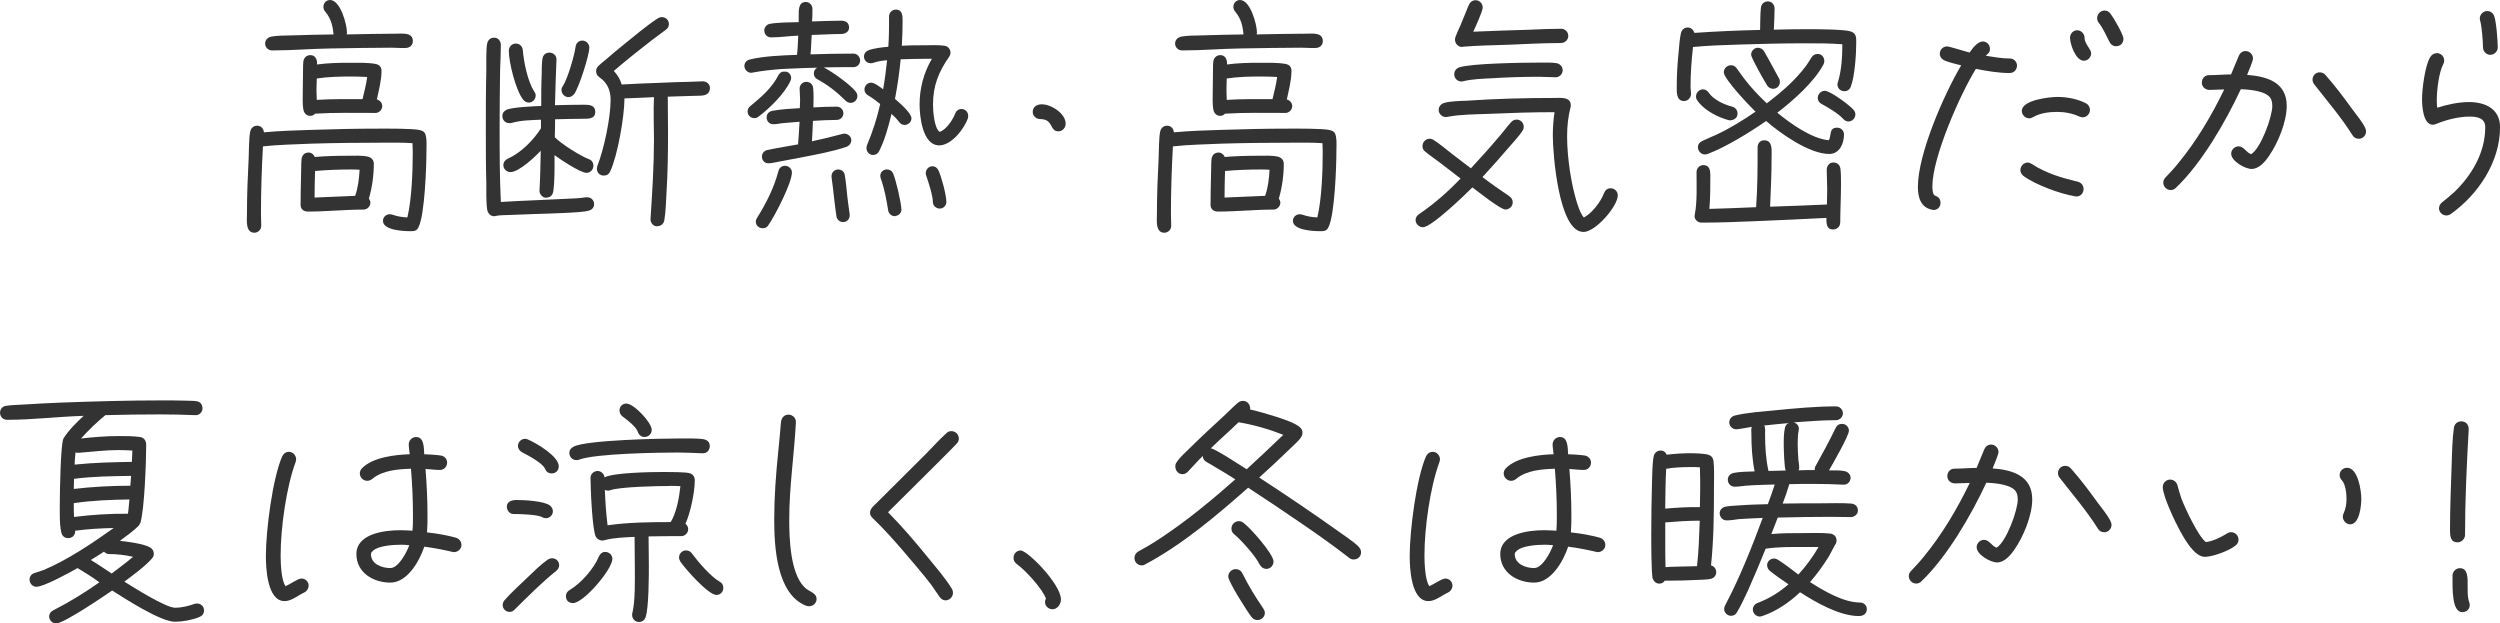 <?xml version="1.0" encoding="UTF-8"?><svg id="_レイヤー_1" xmlns="http://www.w3.org/2000/svg" viewBox="0 0 467.6 116.61"><defs><style>.cls-1{fill:#333;}</style></defs><path class="cls-1" d="M78.3,42.46c-.37.74-.78.78-1.52.78-1.24,0-5.15-.14-5.15-1.93,0-.69.55-1.24,1.29-1.24.18,0,.32.05.51.09.87.32,1.79.46,2.76.51.83-3.4,1.01-8.74,1.01-12.28,0-.55-.05-1.06-.05-1.61-1.98-.14-3.91-.09-5.89-.09-4.32,0-8.69.05-13.02.18-3.04.14-6.07.18-9.06.51-.23,4.19-.37,8.42-.37,12.61,0,.74.05,1.52.05,2.25s-.6,1.29-1.29,1.29c-1.7,0-1.38-2.39-1.38-3.5,0-3.5.14-6.99.32-10.49.05-1.2.05-3.82.28-4.88.14-.69.6-1.15,1.33-1.15.69,0,1.2.55,1.24,1.24,2.99-.28,5.98-.37,8.97-.46,4.14-.14,8.33-.23,12.47-.23,1.47,0,6.53-.05,7.77.28.69.18.97.46,1.1,1.15.18.87.09,1.98.09,2.85,0,2.81-.32,11.87-1.47,14.12ZM75.91,8.97c-.87.05-1.79-.05-2.71-.05-3.73,0-7.5.09-11.23.14-3.68.05-7.31.37-10.95.37h-.14c-.69,0-1.29-.55-1.29-1.29,0-.69.51-1.15,1.15-1.29,1.15-.23,2.67-.18,3.82-.23,2.62-.09,5.2-.14,7.82-.18-.14-1.61-.46-2.94-1.52-4.23-.23-.28-.37-.55-.37-.92,0-.74.55-1.29,1.24-1.29,1.93,0,3.17,4.55,3.17,6.12,0,.09-.05.23-.05.32,3.08-.05,6.21-.14,9.29-.14,1.1,0,3.08-.28,3.08,1.38,0,.78-.6,1.29-1.33,1.29ZM69,37.13c.14.23.28.51.28.78,0,.69-.6,1.29-1.29,1.29-3.45,0-6.9.37-10.35.37h-.09c-.74,0-1.33-.46-1.33-1.24,0-1.84.05-3.73.09-5.57.05-.97,0-2.02.09-2.99.09-.74.55-1.24,1.33-1.24.51,0,.97.37,1.15.83,2.12-.18,4.23-.23,6.35-.23,1.15,0,2.53-.09,3.63.18.64.18,1.06.64,1.06,1.33,0,2.12-.32,4.46-.92,6.49ZM70.2,21.12c-3.73,0-7.54-.09-11.27.14-.28.28-.51.41-.92.41-.64,0-1.1-.46-1.24-1.06-.23-1.01-.14-2.53-.14-3.54,0-1.33.05-2.67.05-3.96,0-.51,0-1.06.05-1.56.09-.74.6-1.24,1.33-1.24.87,0,1.24.74,1.24,1.47v.28c2.02-.28,4.09-.32,6.12-.32,1.47,0,3.5-.05,4.88.23.69.14,1.06.6,1.06,1.29,0,1.75-.51,3.63-.87,5.34.55.14,1.01.64,1.01,1.24,0,.69-.6,1.29-1.29,1.29ZM65.6,31.7c-2.21,0-4.46.09-6.67.28-.05,1.66-.09,3.31-.09,4.97l7.59-.32c.55-1.52.74-3.27.83-4.88-.55-.05-1.1-.05-1.66-.05ZM65.74,14.31c-2.16,0-4.37.05-6.49.37,0,.6-.05,1.2-.05,1.84v.6c0,.55.05,1.06.05,1.56,2.85-.18,5.7-.14,8.56-.14.32-1.38.69-2.76.87-4.14-.97-.05-1.98-.09-2.94-.09Z"/><path class="cls-1" d="M110.04,39.43c-1.2.37-8.37.55-9.98.6l-4.78.18c-.78.05-1.75,0-2.53.18-.14.05-.18.05-.32.05-.69,0-1.15-.51-1.29-1.15-.23-1.2-.18-3.77-.18-5.01-.09-3.27-.09-6.53-.09-9.75,0-3.77,0-7.54.09-11.27,0-1.2-.05-3.96.14-5.01.14-.78.6-1.2,1.38-1.2.74,0,1.2.69,1.2,1.38,0,1.52-.09,3.08-.14,4.6-.05,3.54-.09,7.08-.09,10.58,0,4.74,0,9.48.23,14.17,2.12-.14,4.19-.23,6.3-.32l6.03-.28c1.2-.05,2.39-.09,3.59-.28h.23c.74,0,1.29.55,1.29,1.29,0,.69-.46,1.06-1.06,1.24ZM108.93,22.22c-1.7,0-3.4.05-5.11.09v.97c0,.78-.05,1.61-.05,2.39,1.2,1.24,4.69,3.45,6.35,4.09.55.18.87.64.87,1.24,0,.69-.55,1.33-1.29,1.33-1.15,0-5.01-2.58-5.98-3.31,0,1.98.05,4.83-.23,6.76-.14.83-.64,1.2-1.43,1.2-.6,0-1.2-.74-1.15-1.29v-.14c.14-2.44.18-4.92.23-7.36-1.06,1.15-4.09,4-5.66,4-.69,0-1.33-.55-1.33-1.29,0-.6.37-1.01.87-1.24,2.39-1.06,4.78-3.45,6.16-5.66v-1.61c-1.84.09-3.68.09-5.47.6-.14.05-.28.05-.46.05-.74,0-1.29-.6-1.29-1.33,0-.55.32-.97.83-1.2,1.1-.46,5.15-.64,6.44-.69,0-1.98,0-3.96.09-5.93,0-.97,0-1.98.14-2.9.09-.69.6-1.15,1.29-1.15.74,0,1.38.55,1.33,1.33v.09c-.09,2.81-.23,5.61-.28,8.42,1.84-.05,3.68-.09,5.52-.09.92,0,2.02.09,2.02,1.33,0,1.43-1.47,1.29-2.44,1.29ZM98.9,19.18c-.46,0-.78-.23-1.06-.55-1.38-1.75-2.67-6.95-2.67-9.15,0-.69.55-1.33,1.29-1.33.78,0,1.29.55,1.33,1.29.18,2.16.92,5.84,2.12,7.64.18.28.28.46.28.78,0,.74-.6,1.33-1.29,1.33ZM107.37,17.62c-.28.32-.64.55-1.06.55-.69,0-1.29-.64-1.29-1.33,0-.32.09-.51.28-.78.87-1.33,2.12-5.61,2.35-7.27.09-.69.55-1.2,1.29-1.2.69,0,1.29.6,1.29,1.29,0,1.47-1.98,7.59-2.85,8.74ZM131.57,17.85c-.74.09-1.52.05-2.25.09l-4.42.14c0,2.25.05,4.51.05,6.72,0,3.73-.05,7.45-.28,11.13-.09,1.7-.14,3.54-.41,5.24-.14.78-.69,1.15-1.43,1.15-.64,0-1.2-.69-1.15-1.29v-.18c.32-4.97.64-9.85.64-14.81,0-2.62-.14-5.24,0-7.87-1.84.09-3.68.18-5.52.23,0,3.36-1.29,10.77-2.67,13.66-.23.51-.64.78-1.2.78-.74,0-1.29-.55-1.29-1.29,0-.18.05-.32.09-.51,1.24-3.17,2.48-8.97,2.48-12.38,0-1.75-.6-3.17-2.07-4.19-.41-.28-.64-.64-.64-1.15,0-.41.14-.69.41-.97.37-.37.83-.74,1.24-1.06,1.06-.92,2.12-1.84,3.22-2.71,1.93-1.56,4.6-3.82,6.67-5.15.23-.14.46-.23.74-.23.74,0,1.33.55,1.33,1.29,0,.46-.18.78-.55,1.06-.87.69-1.84,1.33-2.71,2.02-2.39,1.84-4.74,3.73-7.04,5.7.69.74,1.2,1.56,1.47,2.53,2.44-.14,4.92-.23,7.36-.32,1.75-.09,3.54-.14,5.29-.18.83,0,1.7-.09,2.53-.09.69,0,1.33.51,1.33,1.24,0,.78-.46,1.29-1.24,1.38Z"/><path class="cls-1" d="M145.91,12.93c-1.75.14-3.4.32-5.11.64-.09,0-.18.05-.28.05-.69,0-1.29-.6-1.29-1.29,0-.6.41-1.06,1.01-1.2,2.53-.64,6.21-.78,8.83-.87.14-1.2.18-2.39.23-3.59-1.66.05-3.31.32-4.97.32h-.14c-.69,0-1.24-.55-1.24-1.29,0-.6.46-1.15,1.06-1.24,1.38-.28,3.91-.28,5.38-.32v-1.15c0-1.01-.09-2.62,1.33-2.62.69,0,1.24.6,1.24,1.29,0,.74,0,1.61-.09,2.35,1.84-.05,3.63-.14,5.47-.14.83,0,1.47.37,1.47,1.29,0,.83-.78,1.2-1.47,1.2-1.84,0-3.68.14-5.52.18-.09,1.2-.09,2.44-.23,3.63,2.76-.09,5.29-.14,8.05-.14.69,0,1.24.6,1.24,1.29s-.55,1.24-1.24,1.24c-1.93,0-3.63,0-5.57.05,1.56.78,4.92,3.17,5.98,4.51.18.23.32.55.32.83,0,.69-.55,1.29-1.24,1.29-.41,0-.69-.14-.97-.41-1.52-1.52-3.31-2.94-5.2-3.96-.46-.23-.74-.6-.74-1.15,0-.41.23-.87.64-1.06-1.7.05-3.4.09-5.11.18l-1.89.09ZM146.88,13.39c.64,0,1.1.6,1.1,1.2,0,.18-.05.37-.14.55-1.06,2.35-3.96,5.2-6.03,6.72-.28.18-.41.23-.74.23-.69,0-1.24-.55-1.24-1.24,0-.41.18-.74.51-1.01,2.02-1.66,4.05-3.4,5.24-5.75.18-.32.51-.69.92-.69h.37ZM143.71,42.14c-.23.37-.6.55-1.06.55-.69,0-1.29-.51-1.29-1.24,0-.23.09-.46.23-.69,1.7-2.71,3.17-5.61,4-8.74.14-.6.6-1.01,1.24-1.01.69,0,1.29.55,1.29,1.24,0,1.98-3.22,8.19-4.42,9.89ZM158.34,27.46c-2.71.92-5.84,1.47-8.65,2.02l-3.91.74c-.6.09-1.24.28-1.84.32h-.23c-.69,0-1.2-.55-1.2-1.24,0-.64.41-1.1,1.01-1.24,1.89-.41,3.86-.69,5.75-1.06.14-1.43.18-2.81.28-4.23l-3.31.28c-.46.05-.97.18-1.43.18h-.18c-.74,0-1.24-.55-1.24-1.29,0-.6.41-1.06,1.01-1.2,1.66-.32,3.54-.41,5.2-.51,0-.51.05-1.01.05-1.56,0-.69-.09-1.43-.09-2.12,0-.64.55-1.24,1.2-1.24.74,0,1.24.41,1.33,1.15.14,1.2.05,2.44.05,3.63,1.47-.09,2.9-.14,4.37-.14.69,0,1.24.55,1.24,1.24s-.55,1.24-1.24,1.24c-1.47,0-2.99.09-4.46.18-.05,1.29-.09,2.53-.18,3.82,1.93-.41,3.82-.87,5.7-1.38.14-.05.23-.05.37-.05.69,0,1.29.55,1.29,1.24,0,.51-.37,1.01-.87,1.2ZM157.69,41.54c-.6,0-1.15-.46-1.24-1.06-.18-1.2-.32-2.39-.46-3.59-.14-1.24-.28-2.53-.46-3.77v-.18c0-.69.55-1.24,1.24-1.24.64,0,1.15.41,1.24,1.06.23,1.29.32,2.58.46,3.86.14,1.15.28,2.35.46,3.5v.18c0,.69-.55,1.24-1.24,1.24ZM181.06,22.04c-.64,1.98-3.08,5.15-5.38,5.15-3.17,0-3.68-5.52-3.68-7.68,0-2.99.78-5.93,2.3-8.51h-1.38c-1.52,0-2.99.05-4.46.09-.23,2.48-.6,4.97-1.06,7.41.74.64,3.08,2.62,3.08,3.63,0,.69-.6,1.24-1.29,1.24-.46,0-.78-.23-1.06-.6-.41-.55-.87-1.01-1.38-1.47-.55,2.3-1.24,4.83-2.3,6.95-.23.46-.64.74-1.15.74-.69,0-1.24-.6-1.24-1.29,0-.18.05-.32.09-.51,1.06-2.53,1.89-5.06,2.48-7.73-.74-.6-1.47-1.15-2.25-1.61-.41-.23-.69-.6-.69-1.1,0-.69.55-1.29,1.24-1.29.64,0,1.75.87,2.25,1.24.32-1.79.55-3.63.74-5.43-1.01.09-1.7.18-2.67.51-.14.05-.28.05-.41.05-.69,0-1.24-.55-1.24-1.24,0-.6.37-1.01.87-1.2,1.01-.37,2.58-.55,3.68-.64.14-1.89.14-3.77.14-5.66,0-.74.55-1.29,1.29-1.29,1.2,0,1.24,1.15,1.24,2.02,0,1.61-.05,3.17-.14,4.74,1.43-.09,2.85-.09,4.23-.09,1.24,0,2.58-.09,3.77.09.64.09,1.1.64,1.1,1.29,0,.28-.09.51-.23.74-1.98,2.81-3.04,5.47-3.04,8.92,0,1.1.18,4.42,1.24,5.15,1.24-.37,2.48-2.3,2.9-3.4.18-.51.6-.87,1.2-.87.69,0,1.24.55,1.24,1.29,0,.09,0,.23-.05.37ZM167.54,40.39s-.14.05-.18.05c-.64,0-1.15-.51-1.24-1.1-.32-1.98-.69-4.05-1.38-5.94-.05-.18-.09-.32-.09-.51,0-.69.55-1.2,1.24-1.2.51,0,.97.28,1.15.74.51,1.1,1.56,5.61,1.56,6.81,0,.6-.51,1.06-1.06,1.15ZM175.77,39.01c-.69,0-1.29-.55-1.29-1.24,0-1.2-.83-3.73-1.24-4.92-.05-.14-.09-.32-.09-.46,0-.69.55-1.29,1.24-1.29.55,0,.92.32,1.15.78.55,1.2,1.47,4.6,1.47,5.89,0,.69-.55,1.24-1.24,1.24Z"/><path class="cls-1" d="M197.99,24.57c-1.75,0-.87-2.3-3.45-2.3-.74,0-1.38-.6-1.38-1.33,0-1.01.83-1.43,1.7-1.43,1.75,0,4.46,1.7,4.46,3.63,0,.74-.6,1.43-1.33,1.43Z"/><path class="cls-1" d="M248.5,42.46c-.37.74-.78.78-1.52.78-1.24,0-5.15-.14-5.15-1.93,0-.69.55-1.24,1.29-1.24.18,0,.32.05.51.09.87.32,1.79.46,2.76.51.83-3.4,1.01-8.74,1.01-12.28,0-.55-.05-1.06-.05-1.61-1.98-.14-3.91-.09-5.89-.09-4.32,0-8.69.05-13.02.18-3.04.14-6.07.18-9.06.51-.23,4.19-.37,8.42-.37,12.61,0,.74.05,1.52.05,2.25s-.6,1.29-1.29,1.29c-1.7,0-1.38-2.39-1.38-3.5,0-3.5.14-6.99.32-10.49.05-1.2.05-3.82.28-4.88.14-.69.6-1.15,1.33-1.15.69,0,1.2.55,1.24,1.24,2.99-.28,5.98-.37,8.97-.46,4.14-.14,8.33-.23,12.47-.23,1.47,0,6.53-.05,7.77.28.69.18.97.46,1.1,1.15.18.87.09,1.98.09,2.85,0,2.81-.32,11.87-1.47,14.12ZM246.11,8.97c-.87.05-1.79-.05-2.71-.05-3.73,0-7.5.09-11.23.14-3.68.05-7.31.37-10.95.37h-.14c-.69,0-1.29-.55-1.29-1.29,0-.69.51-1.15,1.15-1.29,1.15-.23,2.67-.18,3.82-.23,2.62-.09,5.2-.14,7.82-.18-.14-1.61-.46-2.94-1.52-4.23-.23-.28-.37-.55-.37-.92,0-.74.55-1.29,1.24-1.29,1.93,0,3.17,4.55,3.17,6.12,0,.09-.05.23-.05.32,3.08-.05,6.21-.14,9.29-.14,1.1,0,3.08-.28,3.08,1.38,0,.78-.6,1.29-1.33,1.29ZM239.2,37.13c.14.23.28.51.28.78,0,.69-.6,1.29-1.29,1.29-3.45,0-6.9.37-10.35.37h-.09c-.74,0-1.33-.46-1.33-1.24,0-1.84.05-3.73.09-5.57.05-.97,0-2.02.09-2.99.09-.74.55-1.24,1.33-1.24.51,0,.97.37,1.15.83,2.12-.18,4.23-.23,6.35-.23,1.15,0,2.53-.09,3.63.18.64.18,1.06.64,1.06,1.33,0,2.12-.32,4.46-.92,6.49ZM240.4,21.12c-3.73,0-7.54-.09-11.27.14-.28.28-.51.41-.92.41-.64,0-1.1-.46-1.24-1.06-.23-1.01-.14-2.53-.14-3.54,0-1.33.05-2.67.05-3.96,0-.51,0-1.06.05-1.56.09-.74.6-1.24,1.33-1.24.87,0,1.24.74,1.24,1.47v.28c2.02-.28,4.09-.32,6.12-.32,1.47,0,3.5-.05,4.88.23.69.14,1.06.6,1.06,1.29,0,1.75-.51,3.63-.87,5.34.55.14,1.01.64,1.01,1.24,0,.69-.6,1.29-1.29,1.29ZM235.8,31.7c-2.21,0-4.46.09-6.67.28-.05,1.66-.09,3.31-.09,4.97l7.59-.32c.55-1.52.74-3.27.83-4.88-.55-.05-1.1-.05-1.66-.05ZM235.94,14.31c-2.16,0-4.37.05-6.49.37,0,.6-.05,1.2-.05,1.84v.6c0,.55.05,1.06.05,1.56,2.85-.18,5.7-.14,8.56-.14.32-1.38.69-2.76.87-4.14-.97-.05-1.98-.09-2.94-.09Z"/><path class="cls-1" d="M284.74,24.52c-.69,1.01-1.56,1.93-2.35,2.85-1.66,1.93-3.36,3.86-5.11,5.75,1.61,1.24,3.27,2.39,4.97,3.54.41.28.69.64.69,1.2,0,.74-.64,1.33-1.38,1.33-.92,0-5.29-3.5-6.16-4.14-1.33,1.33-7.64,7.45-9.25,7.45-.69,0-1.38-.6-1.38-1.33,0-.51.28-.87.69-1.15,2.85-1.93,5.34-4.14,7.73-6.62l-3.22-2.48c-1.1-.87-2.3-1.66-3.36-2.53-.37-.28-.55-.6-.55-1.06,0-.74.6-1.38,1.33-1.38.32,0,.55.09.83.28,1.1.69,2.35,1.79,3.4,2.58,1.15.87,2.3,1.79,3.5,2.67,1.79-1.93,3.54-3.86,5.24-5.89.78-.87,1.47-1.84,2.25-2.71.28-.32.64-.51,1.06-.51.74,0,1.33.6,1.33,1.33,0,.37-.09.55-.28.83ZM296.15,43.38c-4.65,0-5.71-14.81-5.71-17.94,0-1.52.09-2.99.32-4.46h-.04c-4.14,0-8.28.14-12.38.32-2.39.09-5.24.09-7.59.55-.09,0-.18.05-.28.05-.74,0-1.38-.6-1.38-1.33,0-.69.46-1.15,1.06-1.33,1.06-.32,3.13-.37,4.28-.41,5.38-.37,10.86-.51,16.24-.51,1.15,0,3.13-.28,3.13,1.38,0,.14,0,.23-.05.37-.46,1.79-.64,3.59-.64,5.43,0,2.25.23,4.46.55,6.67.28,1.84,1.29,7.08,2.58,8.51,1.47-.74,3.17-2.94,3.73-4.46.23-.6.6-1.01,1.29-1.01.74,0,1.33.6,1.33,1.33,0,2.02-4.14,6.85-6.44,6.85ZM290.96,14.45c-1.01,0-2.02-.09-3.04-.09-2.99,0-5.94.09-8.93.28-1.75.09-3.59.14-5.29.55-.14.05-.23.05-.37.05-.74,0-1.33-.6-1.33-1.33,0-.69.41-1.15,1.01-1.33,2.35-.74,11.96-.87,14.81-.87,1.01,0,2.21-.05,3.22.09.69.09,1.24.6,1.24,1.33s-.6,1.33-1.33,1.33ZM292.01,8.05c-3.27,0-6.58.18-9.89.32-2.81.09-5.71.14-8.51.37-.05.05-.09.05-.14.05-.74,0-1.33-.64-1.33-1.38,0-.18.05-.32.09-.51.28-.74.6-1.43.92-2.12l1.56-3.82c.23-.55.69-.92,1.29-.92.74,0,1.33.64,1.33,1.38,0,.64-1.38,3.68-1.75,4.46v.05c3.5-.14,6.99-.28,10.49-.37,1.98-.09,3.96-.18,5.93-.18.74,0,1.33.6,1.33,1.33s-.6,1.33-1.33,1.33Z"/><path class="cls-1" d="M346.2,16.19c-.23.51-.6.87-1.2.87-.74,0-1.33-.51-1.33-1.29,0-.14.05-.28.09-.41.69-2.21.83-4.78.83-7.08-2.21-.18-4.51-.18-6.72-.18-4.14,0-8.28.09-12.42.23-2.9.09-5.89.18-8.79.46-.28,2.44-.46,4.97-.46,7.45,0,.46.09.92.09,1.33,0,.69-.6,1.33-1.29,1.33-1.52,0-1.38-1.75-1.38-2.76,0-2.21.14-4.42.37-6.58.09-1.1.18-2.3.41-3.36.14-.64.64-1.06,1.29-1.06.6,0,1.06.46,1.24,1.01,4.09-.28,8.19-.46,12.28-.55.05-1.33,0-2.71.14-4.05.04-.74.55-1.29,1.33-1.29.74,0,1.24.64,1.24,1.33,0,1.33-.09,2.62-.14,3.96,2.02-.05,4.05-.09,6.07-.09,1.56,0,6.95,0,8.28.41,1.15.37,1.06,1.24,1.06,2.21,0,2.02-.28,6.3-1.01,8.1ZM344.18,41.68c0,.74-.64,1.24-1.33,1.24-1.29,0-1.24-1.24-1.24-2.16-4.37.23-8.69.41-13.06.6-3.4.14-6.86.28-10.26.28h-.05c-.69,0-1.29-.55-1.29-1.24,0-.09.05-.18.05-.28.46-2.53.32-5.34.32-7.91,0-.74.55-1.33,1.29-1.33,1.15,0,1.29,1.01,1.29,1.89,0,2.12,0,4.23-.18,6.3,2.9-.09,5.84-.18,8.74-.32.28-3.73.28-7.45.28-11.18,0-.74.46-1.33,1.24-1.33,1.61,0,1.38,1.89,1.38,2.99,0,3.13-.14,6.3-.28,9.43,3.54-.09,7.09-.28,10.63-.41,0-.97.05-1.93.05-2.85,0-1.24-.09-2.44-.09-3.63,0-.69.46-1.38,1.2-1.38.78,0,1.29.46,1.38,1.24.09.92.09,1.93.09,2.85,0,2.39-.14,4.83-.14,7.22ZM323.43,22.5c-.09,0-.78-.23-.92-.28-1.79-.6-4.09-1.89-5.11-3.54-.14-.18-.18-.41-.18-.64,0-.69.6-1.33,1.29-1.33.51,0,.83.28,1.1.64.88,1.29,2.85,2.21,4.32,2.58.6.14,1.06.64,1.06,1.29,0,.92-.74,1.29-1.56,1.29ZM342.15,28.8c-3.73,0-9.11-3.82-11.82-6.17-2.94,2.07-7.59,4.92-10.95,6.17-.14.05-.37.09-.51.09-.69,0-1.29-.64-1.29-1.33,0-.6.32-.97.83-1.2.83-.41,1.7-.74,2.58-1.15,2.58-1.2,5.01-2.71,7.36-4.32-1.1-1.06-5.93-6.12-5.93-7.36,0-.74.64-1.33,1.33-1.33.46,0,.78.18,1.06.55l1.33,1.84c1.29,1.7,2.76,3.27,4.32,4.74,2.67-2.02,5.34-4.32,7.36-7.04.37-.51.69-1.06,1.01-1.56.28-.41.64-.64,1.15-.64.74,0,1.24.6,1.24,1.33,0,.18-.05.41-.14.6-1.7,3.27-5.75,6.85-8.65,9.06,2.39,1.98,6.44,4.88,9.62,5.15.55-.78-.05-2.35,1.56-2.35.74,0,1.29.55,1.29,1.29,0,1.66-.83,3.63-2.76,3.63ZM331.62,16.61c-.46,0-.88-.28-1.1-.64-.51-.83-2.99-5.11-2.99-5.75,0-.69.6-1.29,1.24-1.29.51,0,.97.28,1.2.69.97,1.66,1.84,3.36,2.76,5.01.14.23.18.46.18.69,0,.74-.55,1.29-1.29,1.29ZM345.74,22.73c-.41,0-.74-.23-1.01-.51-.87-.97-2.85-2.16-4-2.76-.46-.23-.74-.64-.74-1.15,0-.69.6-1.33,1.33-1.33,1.01,0,4.74,2.76,5.43,3.63.18.23.28.51.28.78,0,.69-.55,1.33-1.29,1.33Z"/><path class="cls-1" d="M375.92,13.66c-2.12,0-4.28-.37-6.35-.78-2.94,4.74-8.14,16.52-8.14,21.99,0,.37.05,1.56.46,1.7.64.23,1.06.6,1.06,1.38s-.55,1.33-1.33,1.33c-.09,0-.14-.05-.23-.05-2.16-.41-2.67-2.35-2.67-4.28,0-6.12,4.83-17.21,8.1-22.73-1.01-.23-2.07-.51-3.04-.87-.55-.23-.96-.69-.96-1.29,0-.78.6-1.38,1.38-1.38.37,0,3.5.97,4.19,1.15.51-.74,1.47-2.07,2.48-2.07.74,0,1.33.6,1.33,1.38,0,.74-.37.83-.78,1.29,1.47.23,2.99.51,4.51.51.74,0,1.33.6,1.33,1.33s-.55,1.38-1.33,1.38ZM388.38,36.76c-.09,0-.18-.05-.28-.05-2.81-.46-7.41-2.16-9.66-3.82-.32-.28-.55-.64-.55-1.06,0-.74.6-1.43,1.38-1.43.28,0,.55.14.78.28,2.67,1.75,5.57,2.58,8.6,3.31.64.18,1.06.69,1.06,1.38,0,.74-.55,1.38-1.33,1.38ZM389.53,21.94c-.23,0-.41-.05-.6-.14-1.33-.6-2.71-.87-4.23-.87-1.43,0-3.17.23-4.42.97-.23.14-.46.23-.74.23-.74,0-1.38-.64-1.38-1.38,0-2.07,5.24-2.62,6.67-2.62,1.75,0,3.77.37,5.34,1.2.46.23.74.74.74,1.24,0,.74-.64,1.38-1.38,1.38ZM389.76,11.36c-1.52,0-2.58-3.08-2.58-4.32,0-.74.6-1.38,1.33-1.38s1.38.64,1.38,1.38c0,1.2,1.24,2.12,1.24,2.94,0,.74-.64,1.38-1.38,1.38ZM395.84,8.65c-.6,0-1.06-.32-1.29-.83-.6-1.2-1.2-2.53-2.02-3.59-.18-.23-.28-.51-.28-.83,0-.78.64-1.43,1.38-1.43.41,0,.78.18,1.06.51.55.69,2.48,3.96,2.48,4.78,0,.78-.55,1.38-1.33,1.38Z"/><path class="cls-1" d="M424.45,29.12c-.74,1.06-1.89,2.48-3.31,2.48-1.24,0-3.82-1.47-3.82-2.85,0-.74.64-1.38,1.38-1.38.97,0,1.43,1.15,2.35,1.47,1.79-1.06,3.96-6.95,3.96-9.02,0-.41-.05-.78-.18-1.15-.6-1.7-4.23-1.93-5.71-1.98-2.81,6.03-7.31,13.85-12.15,18.45-.28.28-.6.41-.97.41-.74,0-1.38-.64-1.38-1.38,0-.37.14-.69.41-.97.83-.87,1.66-1.75,2.39-2.67,3.45-4.19,6.26-8.97,8.6-13.8-.92,0-1.84.09-2.76.09-.74,0-1.43-.55-1.43-1.33s.51-1.43,1.33-1.43c1.38,0,2.76-.14,4.14-.14.51-1.15.92-2.3,1.43-3.45.23-.55.69-.92,1.29-.92.74,0,1.38.64,1.38,1.38,0,.51-.88,2.48-1.1,3.08,3.73.28,7.41,1.38,7.41,5.8,0,2.94-1.61,6.9-3.27,9.29ZM441.19,25.95c-.55,0-.92-.23-1.2-.69-2.12-3.36-4.69-6.35-7.13-9.48-.23-.28-.32-.55-.32-.92,0-.74.6-1.33,1.33-1.33.46,0,.83.18,1.1.51,1.79,2.02,3.45,4.23,5.01,6.4.78,1.06,1.84,2.3,2.39,3.45.09.23.18.41.18.69,0,.74-.6,1.38-1.38,1.38Z"/><path class="cls-1" d="M458.4,40.02c-.23.18-.55.28-.83.28-.74,0-1.38-.6-1.38-1.33,0-.46.23-.83.55-1.1.78-.64,1.61-1.29,2.35-1.98,3.31-3.22,5.75-7.41,5.75-12.1,0-1.75-1.56-1.98-2.94-1.98-2.07,0-4.37.6-6.26,1.38-.18.09-.37.14-.6.14-1.84,0-2.02-3.54-2.02-4.83,0-1.79.55-6.35,1.56-7.87.28-.41.69-.69,1.2-.69.78,0,1.38.6,1.38,1.38,0,.28-.05.46-.18.69-.83,1.61-1.2,4.88-1.2,6.67,0,.51,0,1.01.09,1.47,1.84-.6,3.96-1.06,5.94-1.06,2.99,0,5.8,1.24,5.8,4.69,0,6.49-4.05,12.56-9.2,16.24ZM465.8,10.26c-.74,0-1.38-.64-1.38-1.38,0-1.01-.23-4-.51-4.92-.04-.18-.09-.32-.09-.51,0-.74.64-1.38,1.38-1.38.6,0,1.06.32,1.29.87.41.97.69,4.74.69,5.93,0,.74-.64,1.38-1.38,1.38Z"/><path class="cls-1" d="M37.26,115.42c-1.33.55-3.13.87-4.55.87-2.67,0-9.43-4.37-11.73-5.84-1.47,1.01-9.02,6.16-10.49,6.16-.69,0-1.29-.6-1.29-1.29,0-.55.32-.97.83-1.2,2.99-1.52,5.8-3.27,8.56-5.2-1.29-.97-2.71-1.84-4.09-2.67-1.33.78-6.3,3.5-7.68,3.5-.74,0-1.29-.64-1.29-1.33,0-.64.37-1.06.92-1.24l1.66-.55c4.37-1.79,9.29-5.11,13.16-7.87-2.39.05-4.83.18-7.22.51v.09c.05.74-.55,1.29-1.29,1.29-.69,0-1.15-.41-1.29-1.06-.37-1.43-.28-4.32-.28-5.8s.14-10.9.69-11.78c.92-1.52,2.48-3.04,3.77-4.23-4.78.14-9.48.74-14.26.74h-.09c-.74,0-1.29-.6-1.29-1.33,0-.69.46-1.2,1.15-1.29,1.01-.14,2.07-.18,3.13-.23,2.35-.14,4.74-.28,7.13-.37,6.26-.23,12.51-.41,18.77-.41,1.56,0,3.08,0,4.65.05.6.05,1.24,0,1.84.09.78.09,1.2.6,1.2,1.38,0,.69-.64,1.29-1.29,1.24h-.09c-2.21-.09-4.37-.14-6.58-.14-3.4,0-6.81.05-10.21.14-1.61,1.33-3.17,2.81-4.55,4.37,2.39-.28,4.78-.46,7.18-.46,1.24,0,2.62,0,3.86.18.83.14,1.15.74,1.15,1.52,0,2.94-.32,12.15-1.1,14.58-.09.05-.09.18-.18.28l-.05.14c-1.06,1.06-2.39,2.02-3.59,2.9,1.33.14,4.55.55,5.66,1.24.46.28.69.69.69,1.2,0,.37-.14.6-.37.87-1.1,1.33-3.73,3.27-5.15,4.32,1.61,1.01,7.73,4.88,9.48,4.88,1.33,0,2.48-.32,3.73-.74.14-.05.28-.05.37-.05.74,0,1.33.55,1.33,1.29,0,.6-.32,1.01-.87,1.24ZM13.85,89.56l-.05,1.89c3.5-.41,7.08-.6,10.58-.6l.14-1.84c-3.54.05-7.18.09-10.67.55ZM13.8,94.12v.41c0,.69,0,1.43.05,2.16,3.31-.41,6.76-.64,10.08-.6.14-.87.18-1.79.28-2.67-3.45.05-6.99.18-10.4.69ZM22.13,84.18c-2.44,0-4.88.32-7.36.51h-.18c-.14,0-.32,0-.46-.09-.09.78-.14,1.52-.18,2.3,3.54-.37,7.18-.46,10.72-.51l.09-2.12c-.87-.05-1.75-.09-2.62-.09ZM20.43,103.64c-.37,0-.74-.18-.97-.46-.83.55-1.66,1.06-2.48,1.56,1.33.78,2.62,1.7,3.91,2.53,1.33-1.01,2.71-2.02,4-3.13-1.47-.32-2.99-.51-4.46-.51Z"/><path class="cls-1" d="M57,110.77c-.28.18-.6.28-.87.46-.87.51-1.84,1.2-2.9,1.2-3.31,0-3.5-6.39-3.5-8.46,0-4.74,1.24-14.45,3.04-18.59.23-.51.69-.87,1.29-.87.74,0,1.33.69,1.33,1.38,0,.18-.05.37-.09.51-1.75,4.69-2.81,12.38-2.81,17.44,0,1.33.09,4.69.92,5.8.78-.32,2.3-1.43,2.99-1.43.74,0,1.33.6,1.33,1.33,0,.51-.28.97-.74,1.24ZM84.92,103.27c-.09,0-.23,0-.32-.05-1.75-.41-3.45-.74-5.24-.97-.87,2.62-3.13,6.72-6.35,6.72s-6.35-1.89-6.35-5.34c0-3.86,5.38-4.46,8.19-4.46.78,0,1.52.05,2.3.09.09-.97.09-1.98.09-2.94,0-2.9-.14-5.8-.37-8.65-2.44.09-5.29.28-7.22,1.89-.28.23-.6.37-.97.37-.74,0-1.38-.64-1.38-1.38,0-.37.14-.69.41-.97,2.02-2.07,6.21-2.53,8.92-2.62-.05-.6-.18-1.24-.18-1.84,0-.74.6-1.38,1.38-1.38,1.56,0,1.43,2.12,1.52,3.22,1.01.05,2.02.09,3.04.23.69.09,1.24.6,1.24,1.33,0,.78-.6,1.38-1.33,1.38-.87,0-1.84-.14-2.71-.18.23,2.9.37,5.8.37,8.69,0,1.06,0,2.12-.09,3.17,1.75.18,3.63.51,5.34.97.64.18,1.1.69,1.1,1.38,0,.74-.64,1.33-1.38,1.33ZM74.85,101.89c-1.29,0-4.05.18-5.06,1.1-.18.18-.41.37-.41.64,0,1.89,2.07,2.62,3.63,2.62s3.13-3.08,3.54-4.28c-.55-.05-1.15-.09-1.7-.09Z"/><path class="cls-1" d="M104.05,106.77c-2.76,2.21-5.29,4.78-7.82,7.27-.28.28-.55.41-.92.41-.69,0-1.29-.55-1.29-1.29,0-.37.14-.64.37-.92,1.29-1.47,2.81-2.81,4.23-4.19,1.2-1.15,2.48-2.44,3.86-3.4.23-.14.51-.23.78-.23.74,0,1.33.55,1.33,1.29,0,.46-.23.78-.55,1.06ZM102.07,96.92c-.28,0-.51-.09-.74-.23-.92-.46-4.14-.55-5.29-.55-.74,0-1.24-.69-1.24-1.38,0-1.01,1.01-1.24,1.84-1.24,1.38,0,5.2.18,6.26,1.06.32.28.51.64.51,1.06,0,.74-.64,1.29-1.33,1.29ZM103.18,88.55c-.6,0-1.01-.32-1.24-.87-.41-1.06-3.31-2.58-4.28-3.08-.46-.23-.78-.69-.78-1.2,0-.74.64-1.33,1.33-1.33.18,0,.37.05.55.14,1.61.69,5.75,3.13,5.75,5.01,0,.78-.55,1.33-1.33,1.33ZM107.18,112.8c-.78,0-1.33-.46-1.33-1.29,0-.51.23-.87.69-1.15,2.07-1.2,4.55-4,5.47-6.26.23-.51.6-.87,1.2-.87.69,0,1.33.55,1.33,1.29,0,1.98-5.38,8.28-7.36,8.28ZM131.47,84.78h-.14c-1.52-.05-2.99-.14-4.51-.14-3.68,0-15.41.18-18.49,1.33-.18.09-.32.09-.51.09-.74,0-1.33-.6-1.33-1.33,0-.55.32-.97.83-1.2,2.39-1.24,16.38-1.52,19.64-1.52,1.2,0,3.54-.05,4.65.14.69.14,1.15.55,1.15,1.29s-.55,1.38-1.29,1.33ZM128.21,97.98c.32.23.51.6.51,1.01,0,.69-.6,1.29-1.29,1.29-2.02,0-4.09,0-6.12.05,0,1.79.05,3.59.05,5.38,0,1.98,0,7.96-.6,9.71-.18.55-.64.92-1.24.92-.74,0-1.29-.6-1.29-1.33,0-.14,0-.23.05-.37.55-2.16.46-6.07.46-8.33,0-1.98-.05-3.91-.05-5.89-1.75.09-3.86.14-5.57.6-.14.05-.32.09-.46.09-.46,0-.97-.28-1.2-.69-.69-1.15-1.01-9.2-1.01-11.04,0-.74.64-1.29,1.33-1.29.64,0,1.24.55,1.29,1.2,1.7-.92,9.02-1.01,11.13-1.01.83,0,4.09,0,4.78.23.64.18.97.64.97,1.33,0,2.3-.83,6.12-1.75,8.14ZM125.22,90.9c-2.12,0-9.25.14-11.04.78-.14.05-.28.09-.41.09-.23,0-.46-.05-.64-.14.09,2.21.23,4.42.51,6.62,3.86-.55,7.87-.6,11.78-.6,1.1-1.61,1.66-4.83,1.84-6.72-.69-.05-1.33-.05-2.02-.05ZM120.57,81.74c-.64,0-1.1-.41-1.29-1.01-.32-.92-2.02-2.25-2.81-2.81-.37-.28-.6-.69-.6-1.15,0-.74.55-1.29,1.29-1.29,1.38,0,4.74,3.54,4.74,4.92,0,.74-.6,1.33-1.33,1.33ZM134,111.28c-1.52,0-5.84-4.88-6.76-6.26-.14-.23-.23-.51-.23-.78,0-.69.6-1.29,1.29-1.29.46,0,.83.18,1.1.55,1.15,1.56,3.54,4.37,5.2,5.29.46.23.69.64.69,1.2,0,.69-.55,1.29-1.29,1.29Z"/><path class="cls-1" d="M151.34,113.39c-.14,0-.41-.05-.55-.09-5.57-2.16-5.98-11.13-5.98-16.15,0-4.23.32-8.42.74-12.56l.37-3.82c.05-.64.09-1.33.18-1.98.14-.74.64-1.24,1.38-1.24s1.43.64,1.38,1.38v.14c-.32,6.03-1.24,12.05-1.24,18.08,0,3.54.18,9.98,2.81,12.65.46.46.87.64,1.43.97.51.32.87.64.87,1.29,0,.74-.64,1.33-1.38,1.33Z"/><path class="cls-1" d="M178.94,82.98l-1.29,1.33-2.99,2.99-8.51,8.46-.05.05c2.67,2.71,5.15,5.61,7.54,8.56,1.38,1.7,3.31,3.91,4.42,5.8.14.23.18.46.18.74,0,.74-.64,1.38-1.38,1.38-.55,0-.83-.28-1.15-.69l-1.52-2.21c-1.7-2.21-3.54-4.32-5.34-6.44-1.79-2.07-3.59-4.09-5.57-5.98-.28-.28-.55-.6-.55-1.01,0-.46.14-.69.41-1.06.32-.37.74-.74,1.06-1.06l8.97-8.93c1.2-1.2,2.58-2.76,3.82-3.86.28-.28.55-.41.97-.41.74,0,1.38.6,1.38,1.38,0,.41-.14.69-.41.97Z"/><path class="cls-1" d="M196.84,113.95c-.74,0-1.38-.6-1.38-1.33,0-.23.05-.46.18-.64-.64-1.84-3.86-5.34-5.47-6.49-.37-.28-.6-.64-.6-1.15,0-.74.55-1.38,1.33-1.38,1.29,0,7.54,6.3,7.54,9.16,0,.87-.64,1.84-1.61,1.84Z"/><path class="cls-1" d="M253.19,104.65c-.37,0-.64-.14-.92-.37-2.9-2.25-5.89-4.37-8.93-6.44-3.27-2.25-6.58-4.46-9.89-6.62-5.89,5.2-12.33,10.67-19.28,14.35-.23.14-.32.18-.6.18-.78,0-1.38-.6-1.38-1.38,0-.55.28-.97.74-1.24.51-.32,1.06-.55,1.56-.87.97-.55,1.89-1.15,2.85-1.79,4.83-3.22,9.34-6.95,13.71-10.81-1.2-.78-2.44-1.52-3.68-2.25-.55-.37-1.1-.64-1.66-.97-.46-.28-.74-.6-.74-1.15-.97.92-1.79,1.89-2.71,2.85-.32.32-.6.55-1.1.55-.78,0-1.33-.69-1.33-1.43,0-.32.05-.55.23-.78.64-1.01,1.84-2.02,2.67-2.85,2.12-2.12,4.32-4.09,6.49-6.12.74-.69,1.52-1.52,2.3-2.16.28-.23.55-.37.97-.37.87,0,1.43.78,1.33,1.61,1.61.37,3.22.83,4.78,1.33,1.1.37,3.96,1.24,4.69,2.16.23.23.32.51.32.83v.09c0,.37-.14.6-.32.87-.46.69-1.66,1.7-2.25,2.3-1.79,1.75-3.63,3.45-5.52,5.15,4.88,3.17,9.71,6.44,14.45,9.8.92.69,3.4,2.3,4.14,3.13.28.32.46.6.46,1.06,0,.78-.6,1.33-1.38,1.33ZM231.66,78.98c-1.7,1.66-3.5,3.22-5.2,4.88.74,0,5.89,3.4,6.72,3.91,2.3-2.12,4.6-4.28,6.85-6.44-2.67-1.06-5.57-1.89-8.37-2.35ZM235.2,115.97c-.46,0-.83-.18-1.1-.55-.78-.97-4.37-6.62-4.37-7.59,0-.74.64-1.38,1.38-1.38.6,0,1.06.32,1.29.83,1.1,2.25,2.44,4.42,3.86,6.49.18.28.32.55.32.87,0,.74-.64,1.33-1.38,1.33ZM236.86,106.4c-.6,0-1.01-.37-1.29-.87-.69-1.47-3.4-4.51-4.69-5.57-.37-.28-.55-.64-.55-1.1,0-.78.64-1.38,1.38-1.38.32,0,.6.09.83.28,1.24.87,5.66,5.84,5.66,7.27,0,.74-.6,1.38-1.33,1.38Z"/><path class="cls-1" d="M270.94,110.77c-.28.18-.6.28-.87.46-.87.51-1.84,1.2-2.9,1.2-3.31,0-3.5-6.39-3.5-8.46,0-4.74,1.24-14.45,3.04-18.59.23-.51.69-.87,1.29-.87.74,0,1.33.69,1.33,1.38,0,.18-.05.37-.09.51-1.75,4.69-2.81,12.38-2.81,17.44,0,1.33.09,4.69.92,5.8.78-.32,2.3-1.43,2.99-1.43.74,0,1.33.6,1.33,1.33,0,.51-.28.97-.74,1.24ZM298.87,103.27c-.09,0-.23,0-.32-.05-1.75-.41-3.45-.74-5.24-.97-.87,2.62-3.13,6.72-6.35,6.72s-6.35-1.89-6.35-5.34c0-3.86,5.38-4.46,8.19-4.46.78,0,1.52.05,2.3.09.09-.97.09-1.98.09-2.94,0-2.9-.14-5.8-.37-8.65-2.44.09-5.29.28-7.22,1.89-.28.23-.6.37-.97.37-.74,0-1.38-.64-1.38-1.38,0-.37.14-.69.41-.97,2.02-2.07,6.21-2.53,8.92-2.62-.04-.6-.18-1.24-.18-1.84,0-.74.6-1.38,1.38-1.38,1.56,0,1.43,2.12,1.52,3.22,1.01.05,2.02.09,3.04.23.69.09,1.24.6,1.24,1.33,0,.78-.6,1.38-1.33,1.38-.87,0-1.84-.14-2.71-.18.23,2.9.37,5.8.37,8.69,0,1.06,0,2.12-.09,3.17,1.75.18,3.63.51,5.34.97.64.18,1.1.69,1.1,1.38,0,.74-.64,1.33-1.38,1.33ZM288.79,101.89c-1.29,0-4.05.18-5.06,1.1-.18.18-.41.37-.41.64,0,1.89,2.07,2.62,3.63,2.62s3.13-3.08,3.54-4.28c-.55-.05-1.15-.09-1.7-.09Z"/><path class="cls-1" d="M319.89,108.29c-.78.14-1.66.14-2.44.18-1.84.09-3.63.14-5.47.14h-.6c-.23.37-.6.55-1.01.55-.6,0-1.01-.37-1.24-.92-.28-.69-.28-7.27-.28-8.28,0-3.27.05-6.53.14-9.75.05-1.29.05-3.68.32-4.88.14-.64.64-1.06,1.33-1.06.51,0,.92.32,1.1.78,1.47-.18,2.94-.28,4.42-.28.83,0,2.58.05,3.36.28.55.18.88.55.97,1.15.18,1.38.09,3.63.09,5.06,0,4.78-.05,9.71-.55,14.49.55.14.97.64.97,1.24,0,.69-.46,1.2-1.1,1.29ZM318,89.66c0-.78-.05-1.52-.05-2.25-.55-.05-1.1-.05-1.66-.05-1.52,0-3.13.05-4.65.32-.14,2.48-.14,4.97-.18,7.45,2.16-.18,4.32-.32,6.49-.28,0-1.1.05-2.25.05-3.36v-1.84ZM311.47,97.71v3.63c0,1.56,0,3.17.05,4.74.28-.09,5.11-.14,5.89-.18.32-2.81.41-5.66.51-8.51-2.16,0-4.32.14-6.44.32ZM347.72,115.23c-3.63,0-8.05-2.53-11.04-4.46-1.98,1.89-4.46,3.59-7.08,4.46-.14.05-.32.09-.46.09-.69,0-1.29-.64-1.29-1.29,0-.6.37-1.06.87-1.24,2.25-.87,3.96-1.93,5.8-3.5-1.15-.78-2.35-1.61-3.45-2.48-.32-.28-.55-.64-.55-1.1,0-.69.6-1.24,1.29-1.24.28,0,.51.09.74.23,1.33.83,2.58,1.84,3.82,2.76,1.43-1.56,2.71-3.31,3.77-5.15h-2.53c-2.44,0-4.97-.05-7.36.32-1.06,2.62-2.16,5.24-3.31,7.82-.64,1.33-1.29,2.81-2.07,4.09-.23.41-.6.64-1.1.64-.69,0-1.29-.6-1.29-1.29,0-.23.09-.46.18-.64,2.76-5.24,4.97-10.81,7.04-16.38-1.52.05-2.99.14-4.51.23-.69.09-1.43.23-2.12.23h-.18c-.69,0-1.24-.64-1.24-1.33,0-.64.46-1.1,1.1-1.24.78-.14,1.66-.18,2.48-.23,1.79-.14,3.59-.18,5.43-.23.46-1.2.87-2.44,1.29-3.68-1.84.05-3.63.09-5.47.23-.64.05-1.24.18-1.89.18h-.18c-.69,0-1.24-.6-1.24-1.29s.46-1.15,1.1-1.29c1.24-.23,2.62-.23,3.91-.28-.46-2.3-.6-4.74-.6-7.04,0-.37-.09-.97.09-1.29-.55.09-2.53.46-2.9.46-.74,0-1.33-.6-1.33-1.29,0-.64.46-1.15,1.06-1.29,2.16-.55,5.2-.74,7.45-.97,3.77-.37,7.64-.74,11.46-.74.69,0,1.29.6,1.29,1.29s-.6,1.29-1.29,1.29c-2.62,0-5.29.23-7.91.41.55.14.97.64.97,1.24,0,.05-.05.14-.05.23-.14.78-.18,1.61-.18,2.44,0,1.06.05,2.16.14,3.22.05.37.14.83.14,1.2,0,.23,0,.41-.09.64,1.01-.05,1.98-.05,2.99-.05,0-.37,0-.46.18-.78,1.33-2.39,2.53-4.6,3.73-7.08.23-.51.64-.78,1.2-.78.74,0,1.29.6,1.29,1.29,0,.92-3.08,6.3-3.73,7.41.92,0,2.02-.05,2.94.14.6.14,1.1.6,1.1,1.24,0,.74-.6,1.33-1.29,1.29h-.18c-1.75-.09-3.54-.14-5.34-.14-1.52,0-3.08,0-4.65.05-.37,1.24-.78,2.44-1.24,3.63,2.35-.05,4.74-.05,7.08-.05,1.7,0,4.09-.09,5.75.05.78.09,1.24.55,1.24,1.33,0,.69-.69,1.2-1.33,1.2-1.2,0-2.35-.05-3.54-.05-3.36,0-6.76.05-10.12.14l-1.2,3.08c1.98-.18,3.91-.18,5.89-.18,1.52,0,3.63-.09,5.11.09.69.09,1.2.55,1.2,1.29,0,.18-.04.32-.09.51-.41.64-.92,1.7-1.33,2.44-1.06,1.7-2.21,3.31-3.54,4.83,2.48,1.61,6.26,3.82,9.29,3.82.74,0,1.33.51,1.33,1.24,0,.83-.64,1.29-1.43,1.29ZM329.96,79.58c.28.37.18,1.15.18,1.66,0,2.21.14,4.69.64,6.85l3.22-.09c-.28-.51-.37-4.14-.37-4.83,0-1.01,0-2.16.23-3.17.09-.41.32-.74.74-.87-1.56.14-3.08.28-4.65.46Z"/><path class="cls-1" d="M376.84,102.72c-.74,1.06-1.89,2.48-3.31,2.48-1.24,0-3.82-1.47-3.82-2.85,0-.74.64-1.38,1.38-1.38.97,0,1.43,1.15,2.35,1.47,1.79-1.06,3.96-6.95,3.96-9.02,0-.41-.05-.78-.18-1.15-.6-1.7-4.23-1.93-5.7-1.98-2.81,6.03-7.32,13.85-12.15,18.45-.28.28-.6.41-.97.41-.74,0-1.38-.64-1.38-1.38,0-.37.14-.69.41-.97.83-.87,1.66-1.75,2.39-2.67,3.45-4.19,6.26-8.97,8.6-13.8-.92,0-1.84.09-2.76.09-.74,0-1.43-.55-1.43-1.33s.51-1.43,1.33-1.43c1.38,0,2.76-.14,4.14-.14.51-1.15.92-2.3,1.43-3.45.23-.55.69-.92,1.29-.92.74,0,1.38.64,1.38,1.38,0,.51-.87,2.48-1.1,3.08,3.73.28,7.41,1.38,7.41,5.8,0,2.94-1.61,6.9-3.27,9.29ZM393.58,99.55c-.55,0-.92-.23-1.2-.69-2.12-3.36-4.69-6.35-7.13-9.48-.23-.28-.32-.55-.32-.92,0-.74.6-1.33,1.33-1.33.46,0,.83.18,1.1.51,1.79,2.02,3.45,4.23,5.01,6.4.78,1.06,1.84,2.3,2.39,3.45.09.23.18.41.18.69,0,.74-.6,1.38-1.38,1.38Z"/><path class="cls-1" d="M418.14,102.03c-1.15.97-4.28,2.12-5.75,2.12-1.98,0-3.86-3.45-4.65-4.88-.87-1.56-3.22-6.49-3.22-8.19,0-.74.64-1.38,1.38-1.38.69,0,1.2.46,1.38,1.1.23.83.46,1.66.74,2.48.69,1.79,3.08,6.95,4.55,8.1,1.24-.09,2.85-.92,3.91-1.56.28-.18.51-.28.83-.28.78,0,1.38.64,1.38,1.38,0,.46-.18.83-.55,1.1ZM439.58,98.07c-.74,0-1.38-.69-1.38-1.43,0-.23.05-.41.14-.6.41-.87.55-1.79.55-2.76s-.18-2.71-.87-3.45c-.28-.28-.41-.6-.41-1.01,0-.74.64-1.33,1.38-1.33,2.07,0,2.67,4.32,2.67,5.8,0,1.24-.32,4.78-2.07,4.78Z"/><path class="cls-1" d="M461.75,80.32c-.37,6.39-.69,13.3-.69,19.74,0,.69-.64,1.38-1.38,1.38-1.38,0-1.43-1.24-1.43-2.25,0-4.23.18-8.42.32-12.65.05-1.89.14-4.74.41-6.53.09-.69.64-1.2,1.38-1.2.83,0,1.38.6,1.38,1.38v.14ZM460.56,114.5c-1.98,0-1.84-4.32-1.84-6.85,0-.74.64-1.38,1.38-1.38,2.35,0,.92,4.19,1.75,6.39.05.14.09.32.09.51,0,.78-.6,1.33-1.38,1.33Z"/></svg>